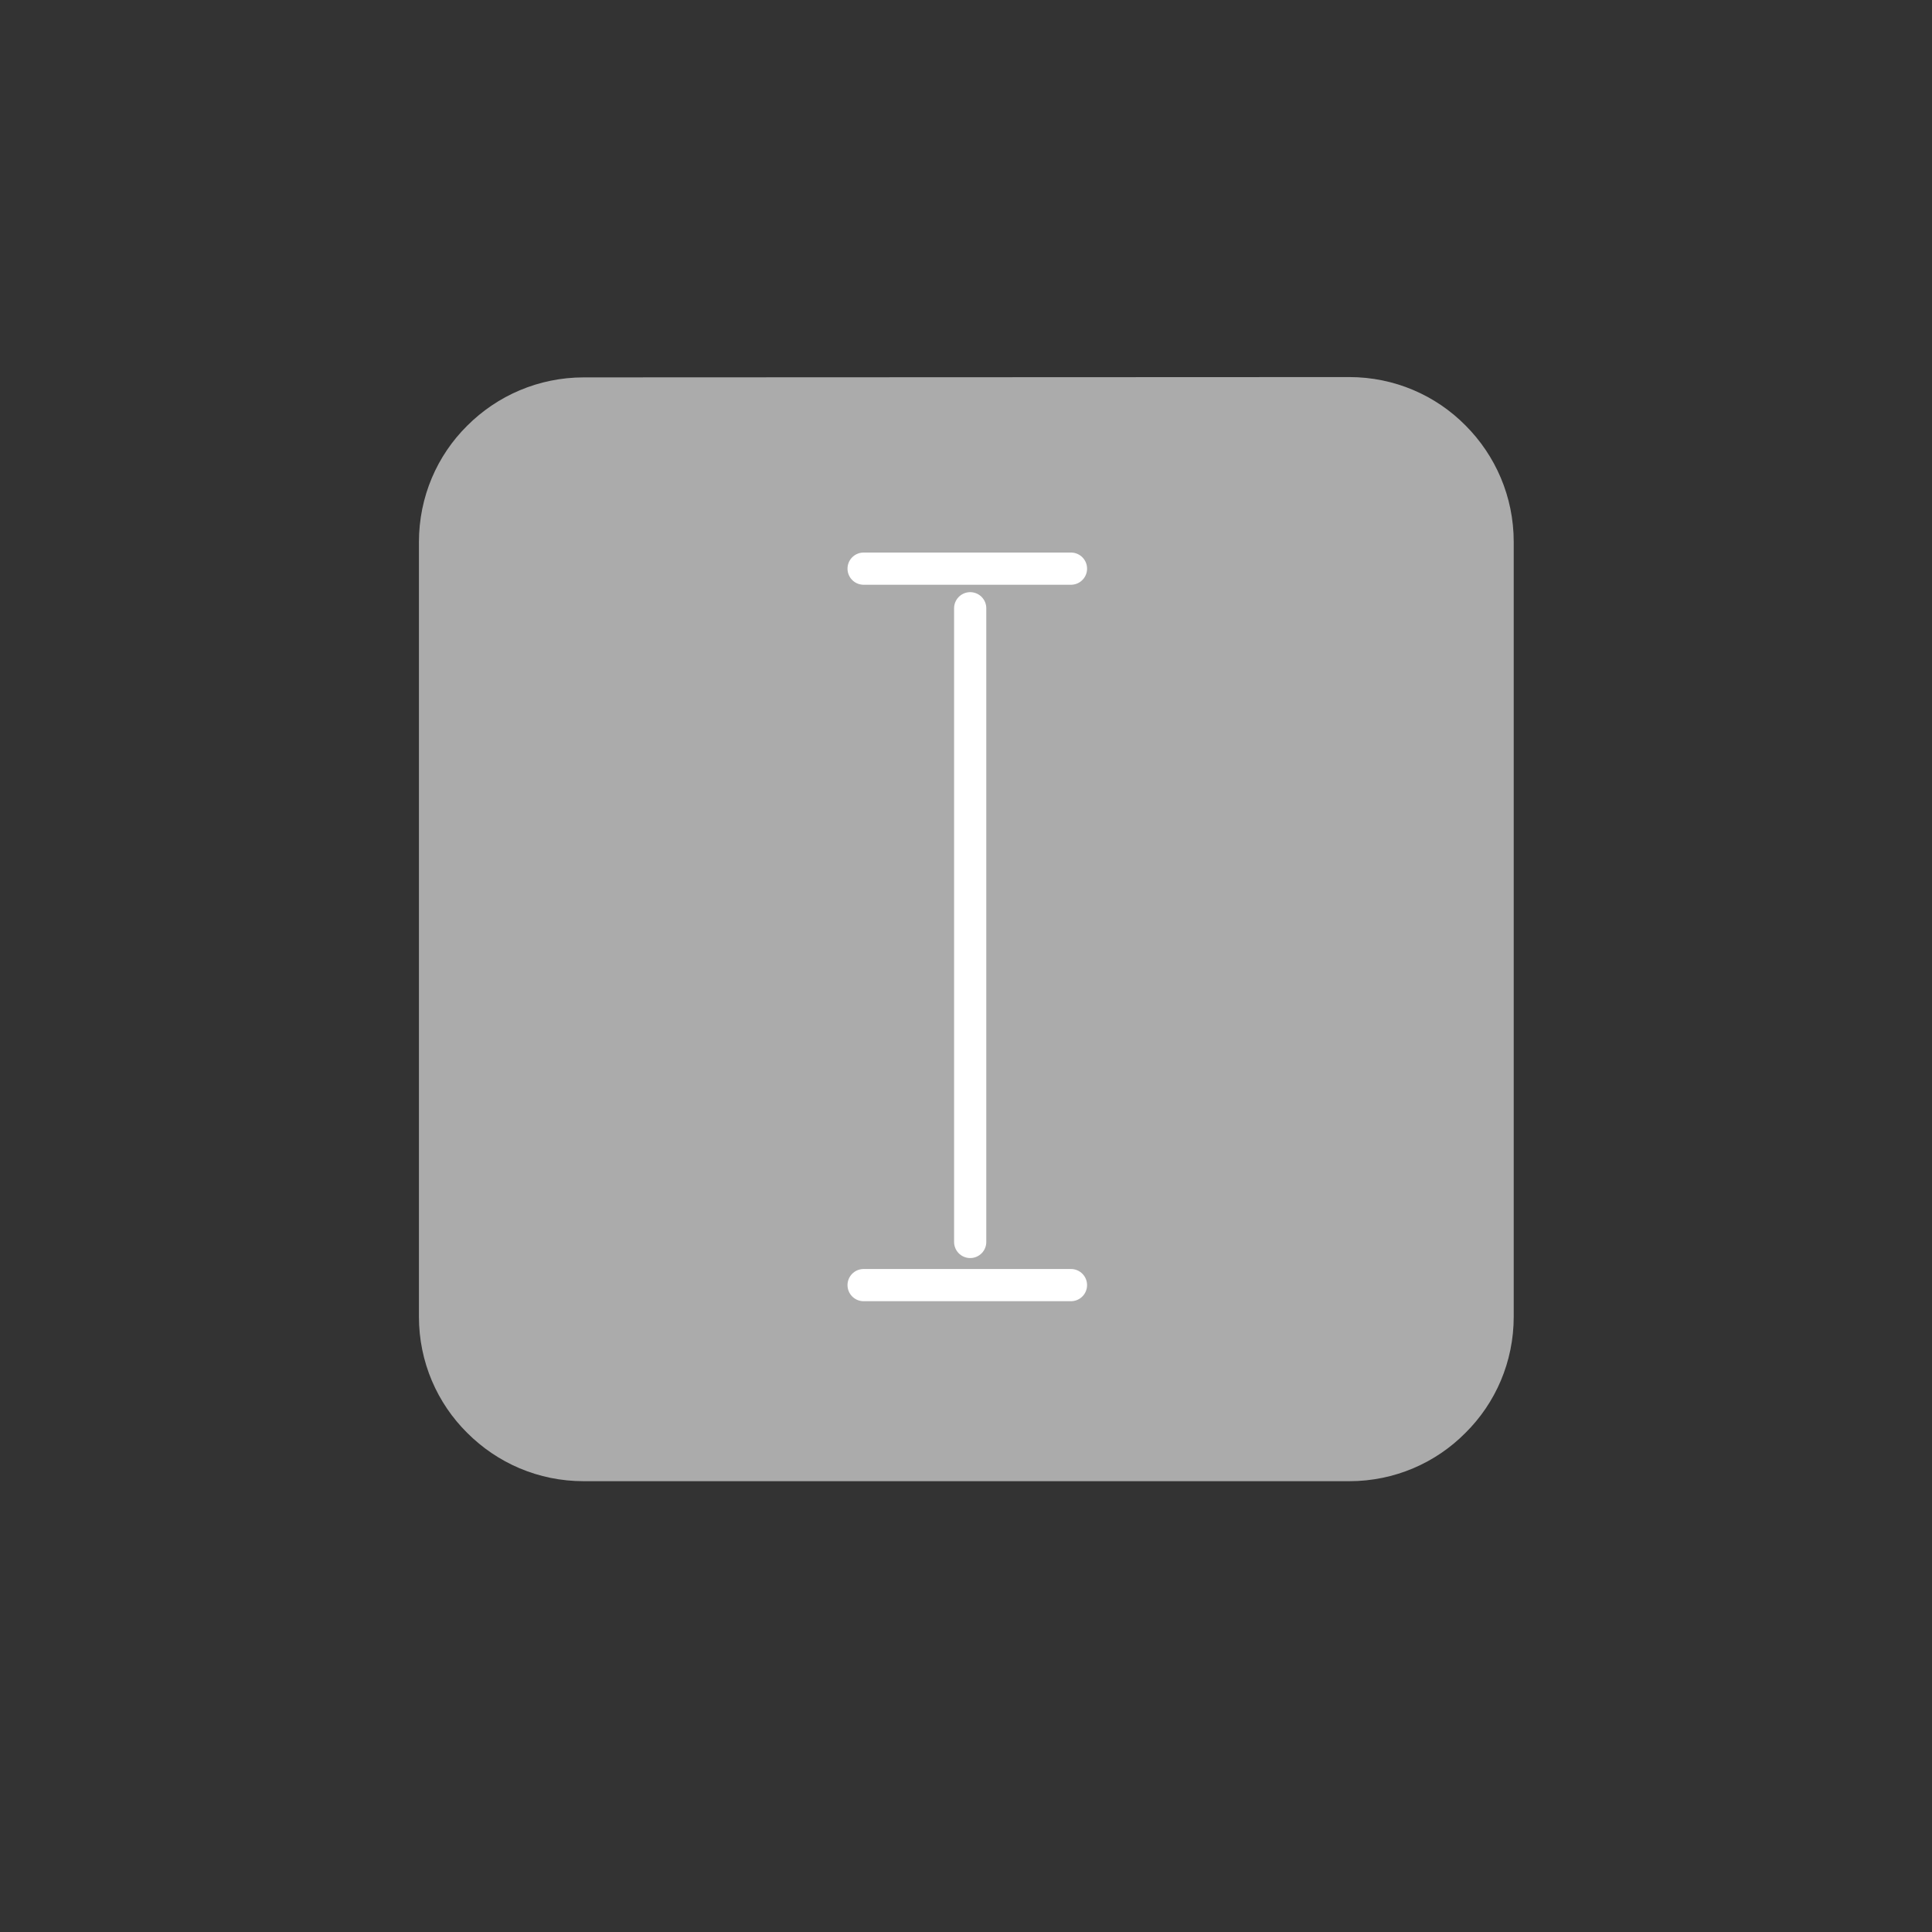 <?xml version="1.0" encoding="utf-8"?>
<!-- Generator: Adobe Illustrator 26.2.1, SVG Export Plug-In . SVG Version: 6.00 Build 0)  -->
<svg version="1.1" id="Capa_1" xmlns="http://www.w3.org/2000/svg" xmlns:xlink="http://www.w3.org/1999/xlink" x="0px" y="0px"
	 viewBox="0 0 600 600" style="enable-background:new 0 0 600 600;" xml:space="preserve">
<rect x="0" y="0" width="600" height="600" fill="#333333" stroke="none"/>
<style type="text/css">
	.st0{clip-path:url(#SVGID_00000057121803744359230350000016587580400037002660_);fill:#ABABAB;}
	
		.st1{clip-path:url(#SVGID_00000021100814188052875250000012502003836949477040_);fill:none;stroke:#EDEDED;stroke-width:1.000000e-02;stroke-miterlimit:1;}
	.st2{fill:none;stroke:#FFFFFF;stroke-width:10;stroke-linecap:round;stroke-linejoin:round;stroke-miterlimit:10;}
</style>
<g>
	<g>
		<g>
			<defs>
				<rect id="SVGID_1_" x="129.8" y="117.1" width="340.3" height="518.3"/>
			</defs>
			<clipPath id="SVGID_00000137828204135035253800000011043201869648075690_">
				<use xlink:href="#SVGID_1_"  style="overflow:visible;"/>
			</clipPath>
			<path style="clip-path:url(#SVGID_00000137828204135035253800000011043201869648075690_);fill:#ABABAB;" d="M181.3,117.2
				L181.3,117.2c-14.1,0-26.9,5.7-36.2,15c-9.3,9.2-15,22-15,36.2v240.5c0,14.1,5.7,26.9,15,36.1c9.3,9.3,22,15,36.2,15H419
				c14.1,0,26.9-5.7,36.1-15c9.3-9.2,15-22,15-36.1V168.3c0-14.1-5.7-26.9-15-36.2c-9.2-9.3-22-15-36.1-15L181.3,117.2L181.3,117.2z
				"/>
		</g>
		<g>
			<defs>
				<rect id="SVGID_00000161610460676436561920000018358284395906247068_" x="129.8" y="117.1" width="340.3" height="518.3"/>
			</defs>
			<clipPath id="SVGID_00000096045309242632768700000007179653185006119058_">
				<use xlink:href="#SVGID_00000161610460676436561920000018358284395906247068_"  style="overflow:visible;"/>
			</clipPath>
			
				<path style="clip-path:url(#SVGID_00000096045309242632768700000007179653185006119058_);fill:none;stroke:#EDEDED;stroke-width:1.000000e-02;stroke-miterlimit:1;" d="
				M181.3,117.2L181.3,117.2c-14.1,0-26.9,5.7-36.2,15c-9.3,9.2-15,22-15,36.2v240.5c0,14.1,5.7,26.9,15,36.1c9.3,9.3,22,15,36.2,15
				H419c14.1,0,26.9-5.7,36.1-15c9.3-9.2,15-22,15-36.1V168.3c0-14.1-5.7-26.9-15-36.2c-9.2-9.3-22-15-36.1-15L181.3,117.2
				L181.3,117.2z"/>
		</g>
	</g>
	<line class="st2" x1="268.2" y1="176.6" x2="332.6" y2="176.6"/>
	<line class="st2" x1="301.3" y1="188.9" x2="301.3" y2="385.7"/>
	<line class="st2" x1="268.2" y1="399.1" x2="332.6" y2="399.1"/>
</g>
</svg>
